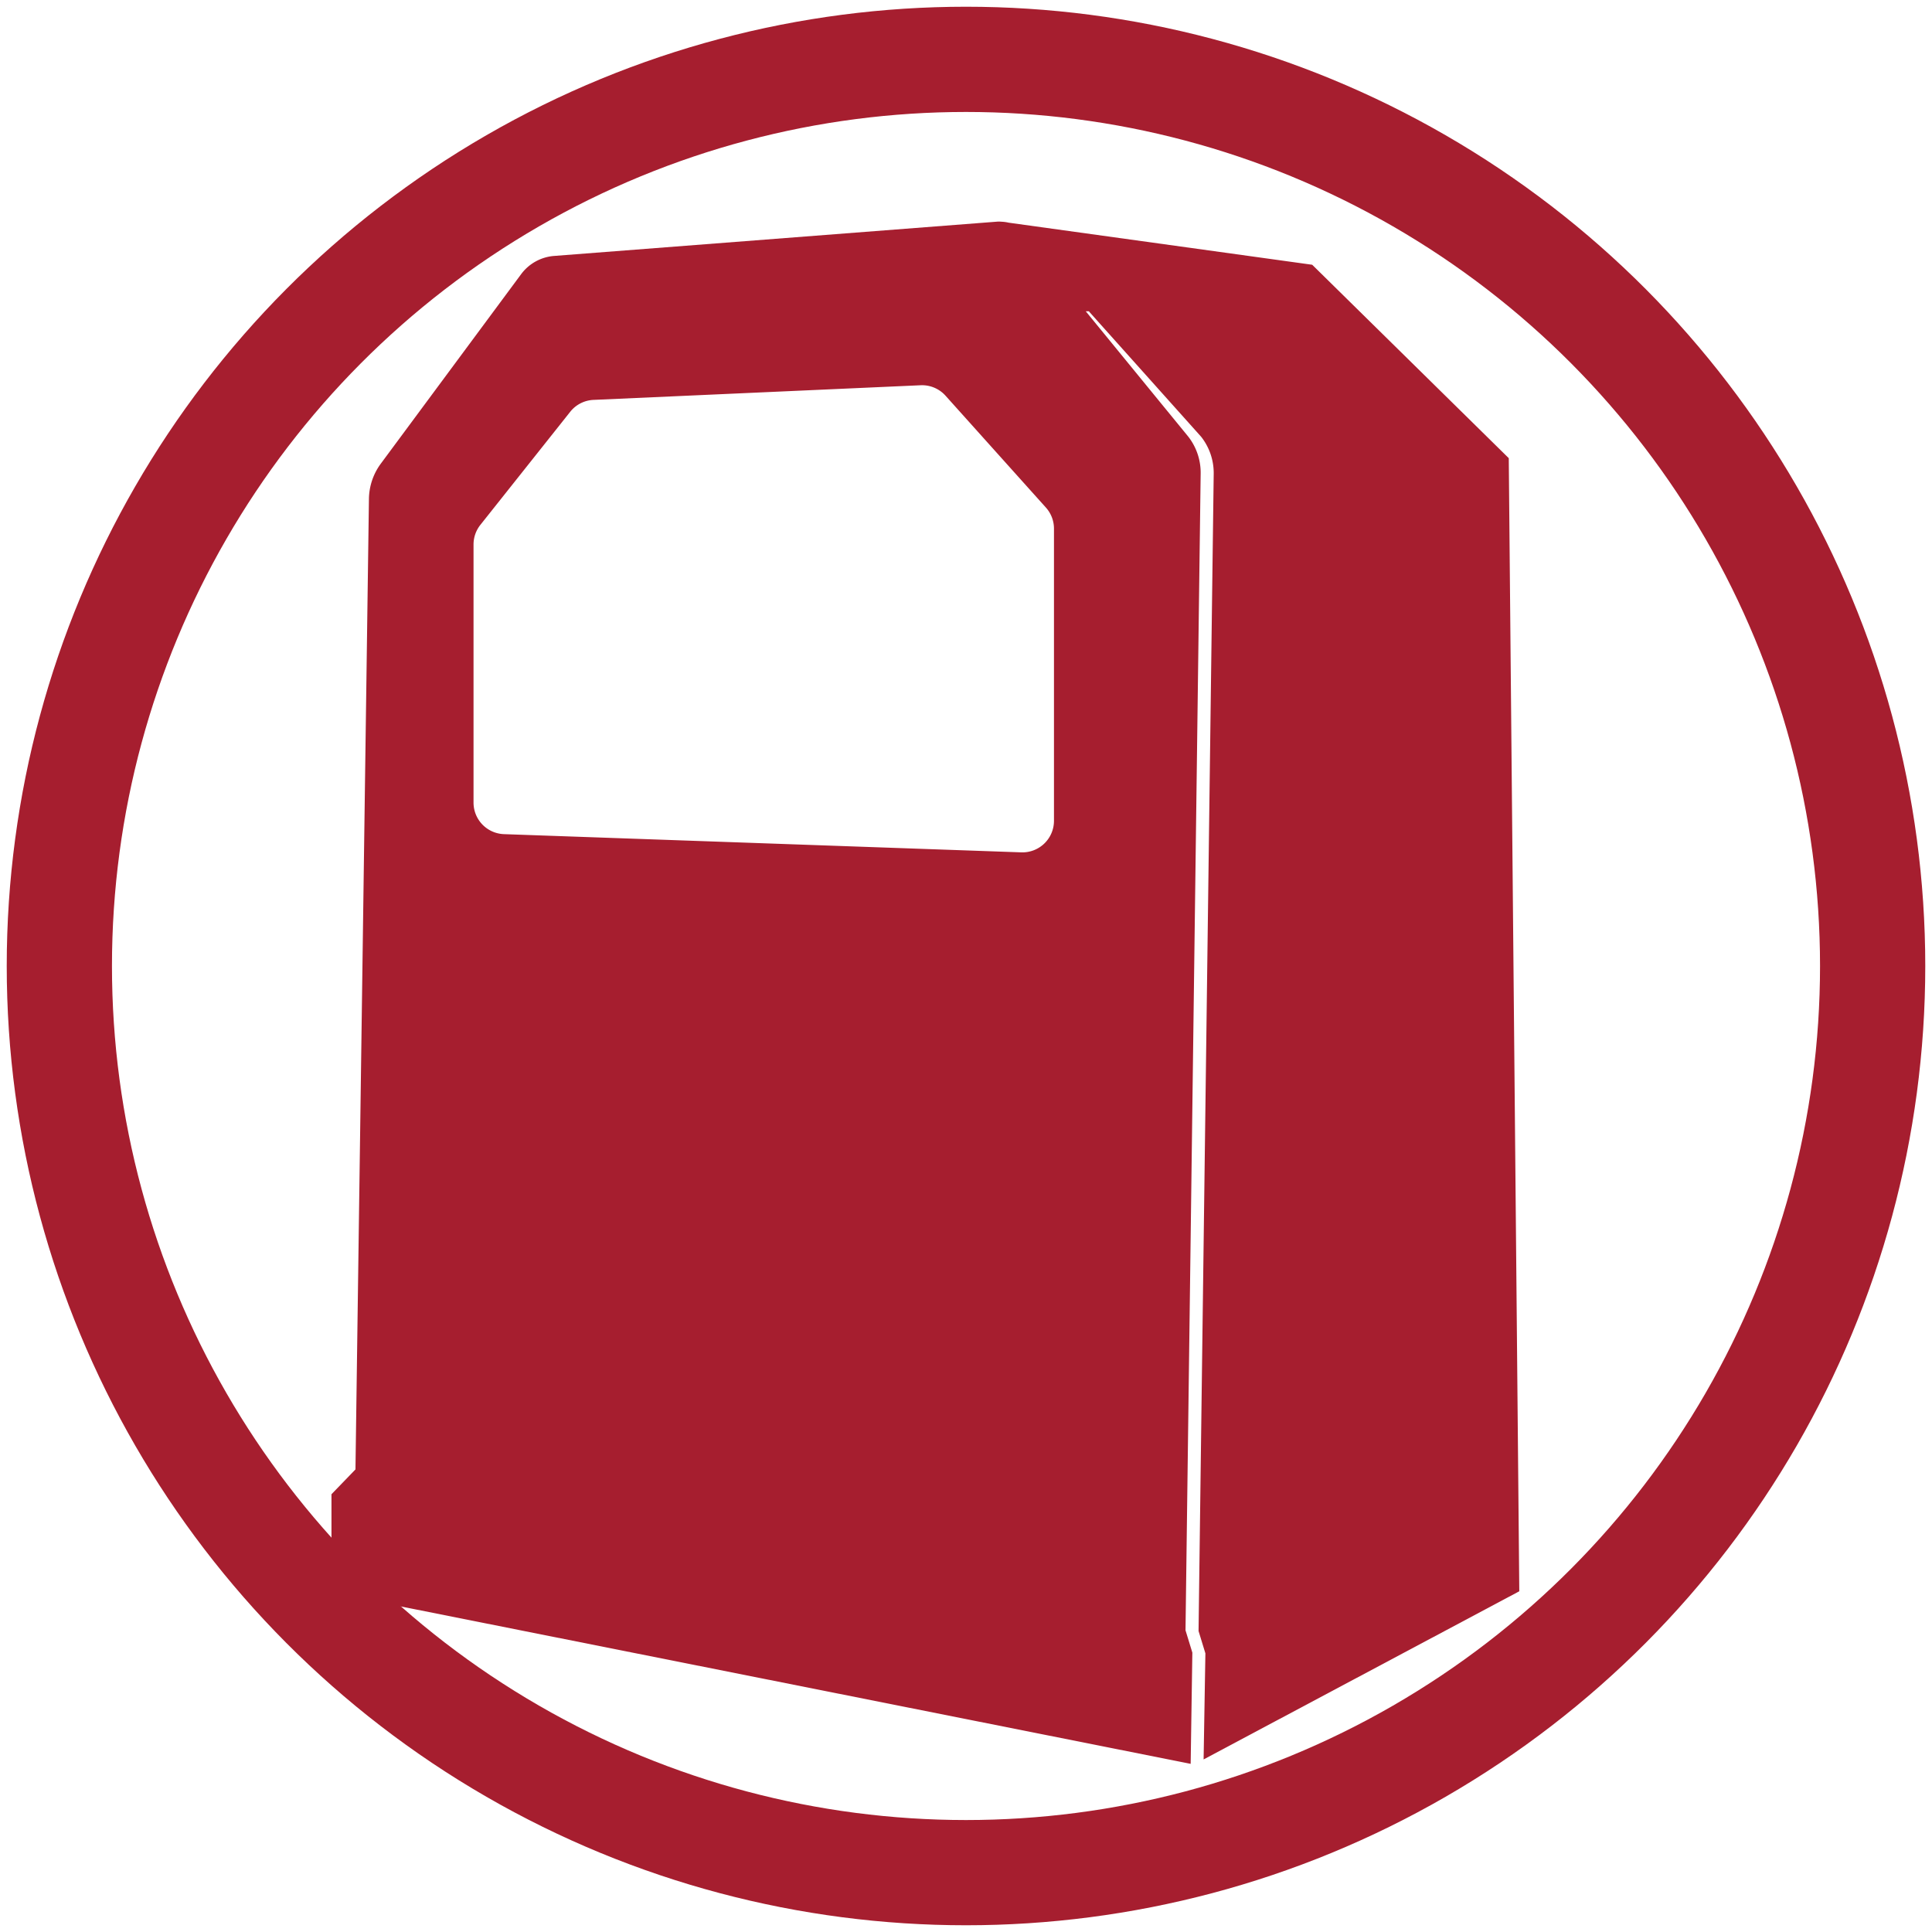 <svg xmlns="http://www.w3.org/2000/svg" width="2.55in" height="2.55in" viewBox="0 0 183.6 183.6"><circle cx="91.8" cy="91.8" r="86.16" style="fill:none;stroke:#a61e2f;stroke-miterlimit:10;stroke-width:10px"/><path d="M144.38,151.22l-1-107.68L124.7,25.16l-28.85-4a3.73,3.73,0,0,0-.67-.09h0a2.79,2.79,0,0,0-.5,0l-42,3.25a4.32,4.32,0,0,0-3.16,1.74l-13.33,18a5.77,5.77,0,0,0-1.13,3.35l-1.28,92.23L31.5,142v9.35l81.65,16.27.16-10.57-.65-2.12L114.1,45a5.57,5.57,0,0,0-1.18-3.51l-9.74-11.91.29,0,10.68,11.93A5.58,5.58,0,0,1,115.34,45L113.9,155l.65,2.12-.17,10.08ZM100.16,78a3,3,0,0,1-3.11,3L47.9,79.27a3,3,0,0,1-2.9-3V51.75a3,3,0,0,1,.65-1.87l8.58-10.8A3,3,0,0,1,56.45,38L87.5,36.61a3,3,0,0,1,2.36,1l9.53,10.62a3,3,0,0,1,.77,2Z" style="fill:#a61e2f"/></svg>